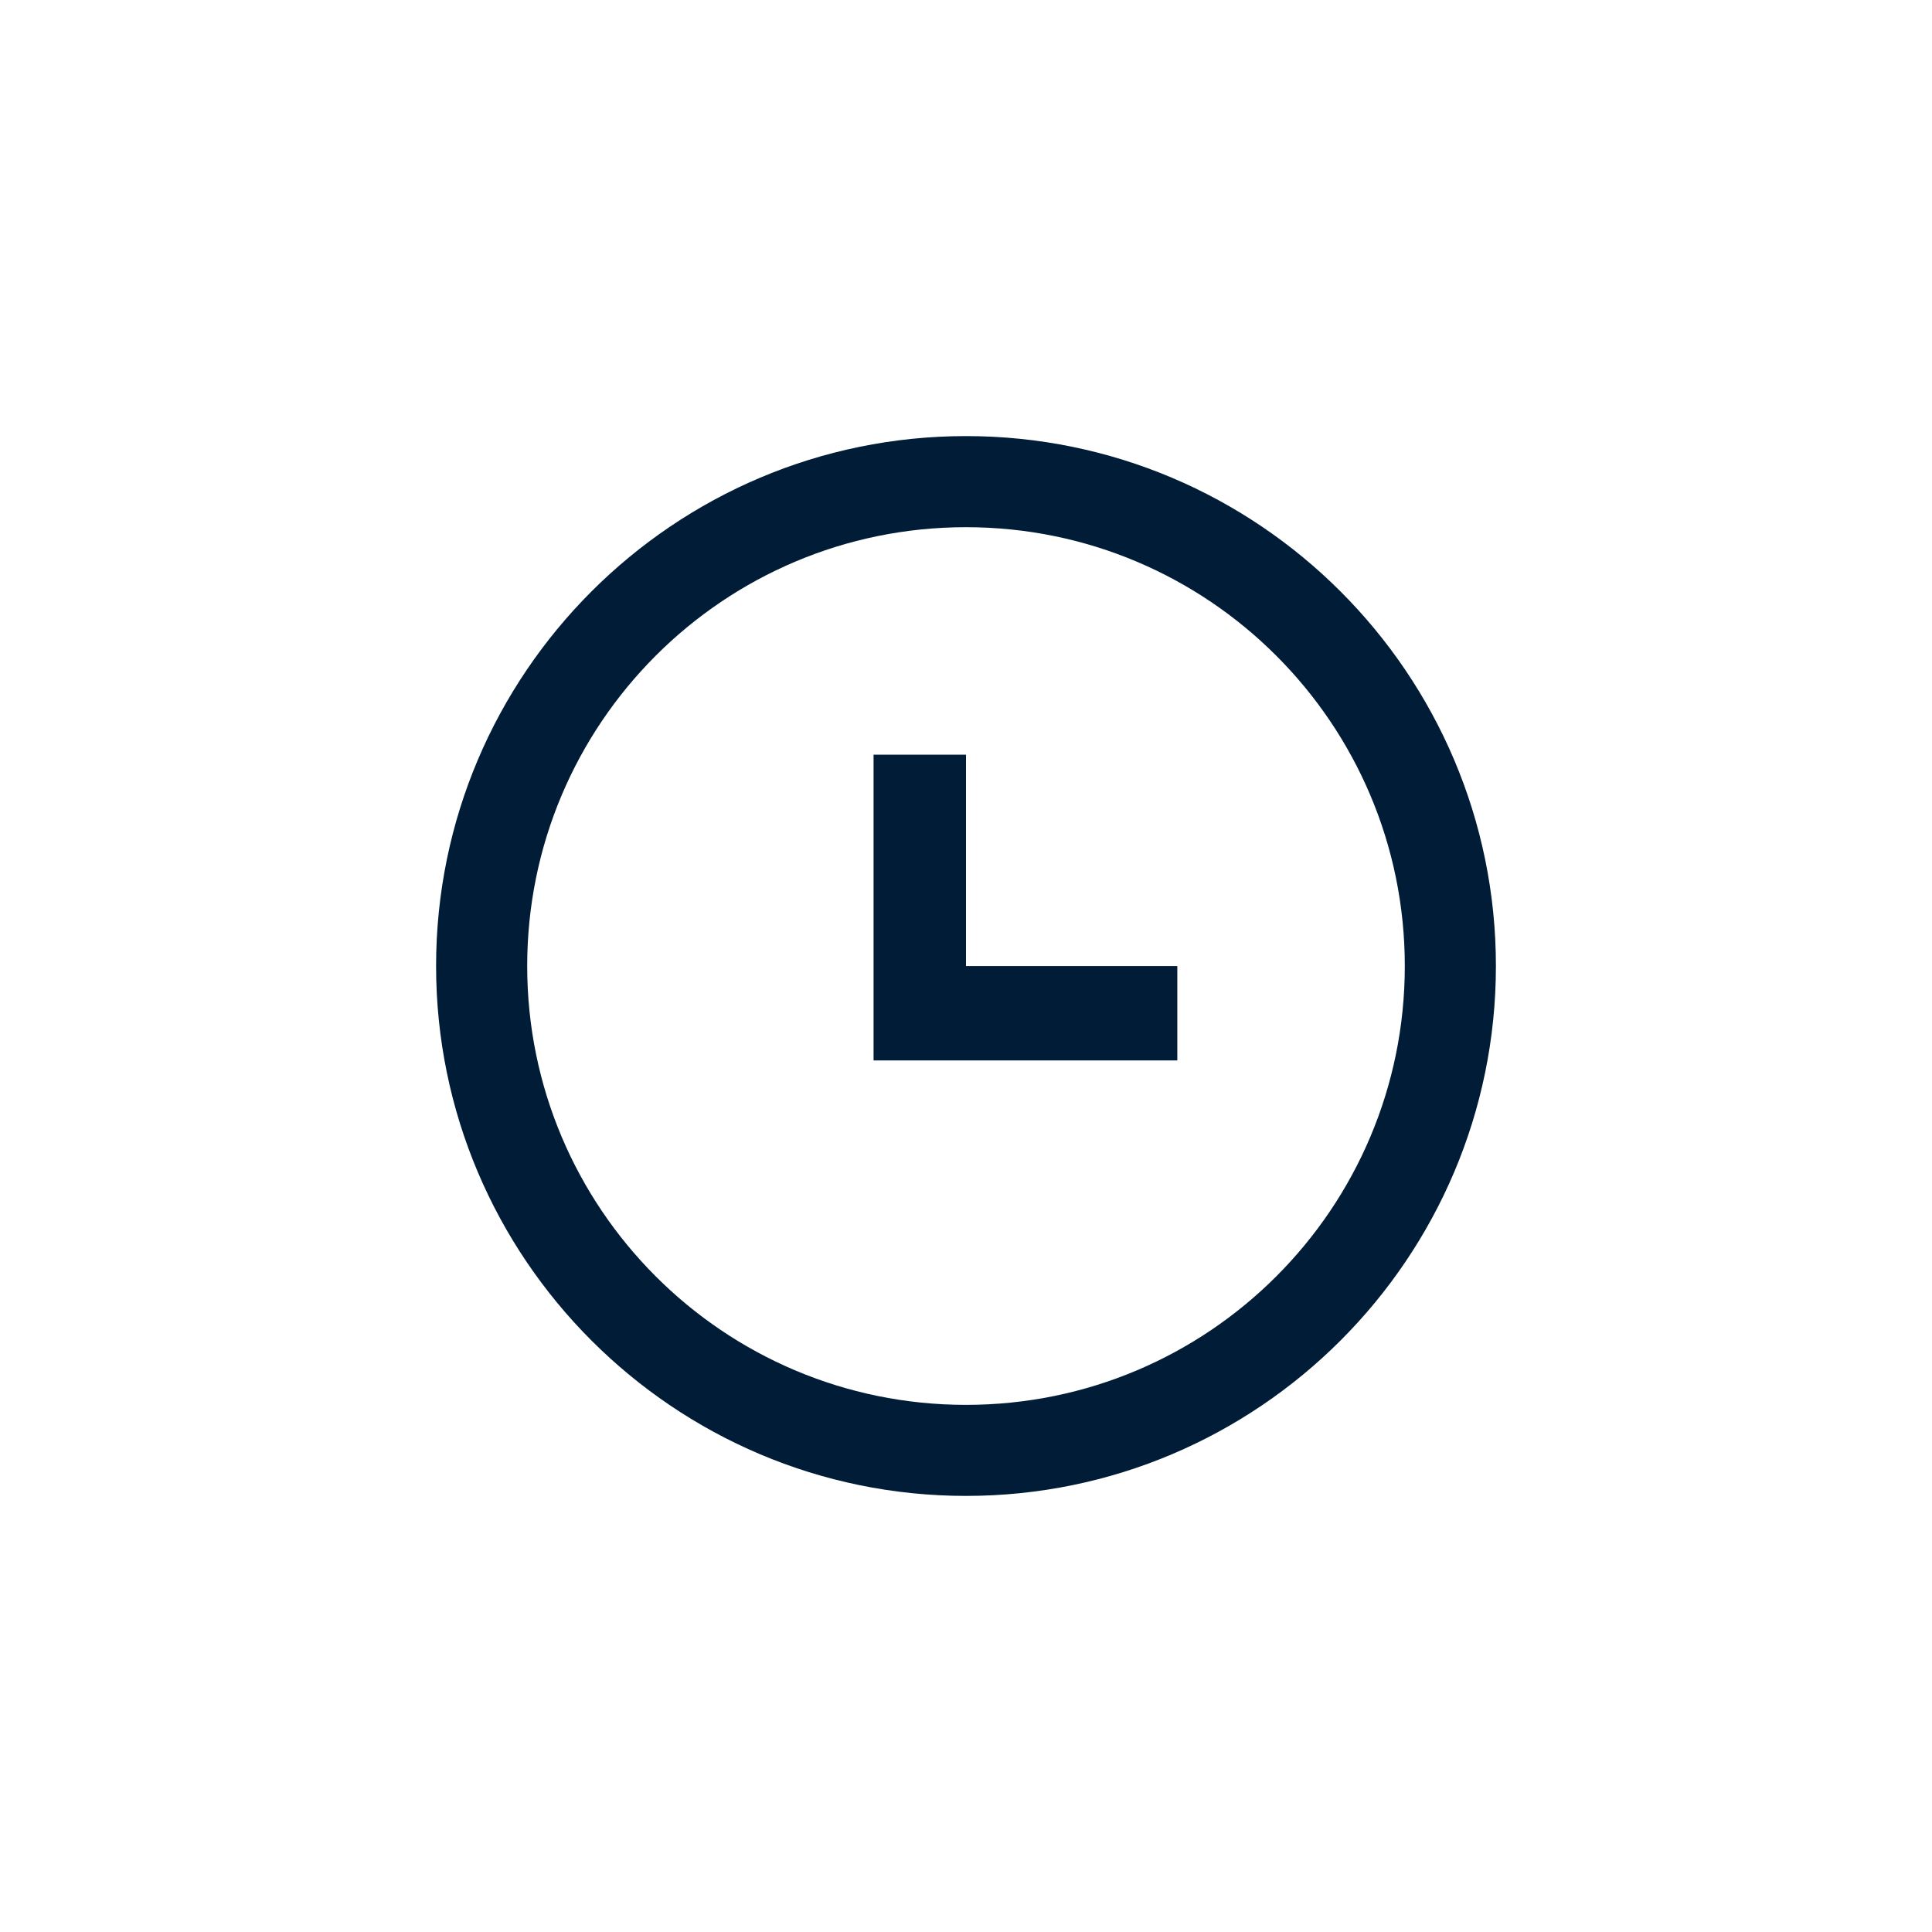 <?xml version="1.0" encoding="utf-8"?>
<!-- Generator: Adobe Illustrator 19.1.0, SVG Export Plug-In . SVG Version: 6.00 Build 0)  -->
<svg version="1.0" id="Layer_1" xmlns:sketch="http://www.bohemiancoding.com/sketch/ns"
	 xmlns="http://www.w3.org/2000/svg" xmlns:xlink="http://www.w3.org/1999/xlink" x="0px" y="0px" viewBox="158.5 0.499 32 32.002"
	 enable-background="new 158.5 0.499 32 32.002" xml:space="preserve">
<path fill="#001C37" d="M174.5,9.231c4.015,0,7.268,3.255,7.268,7.268c0,4.015-3.253,7.269-7.268,7.269
	c-4.015,0-7.268-3.254-7.268-7.269C167.232,12.485,170.485,9.231,174.5,9.231 M174.5,7.722c-4.84,0-8.777,3.937-8.777,8.777
	c0,4.84,3.938,8.777,8.777,8.777c4.84,0,8.777-3.938,8.777-8.777C183.277,11.659,179.34,7.722,174.5,7.722L174.5,7.722z"/>
<g>
	<polygon fill="#001C37" points="178,18.063 172.969,18.063 172.969,12.999 174.5,12.999 174.5,16.5 178,16.5 	"/>
</g>
</svg>
